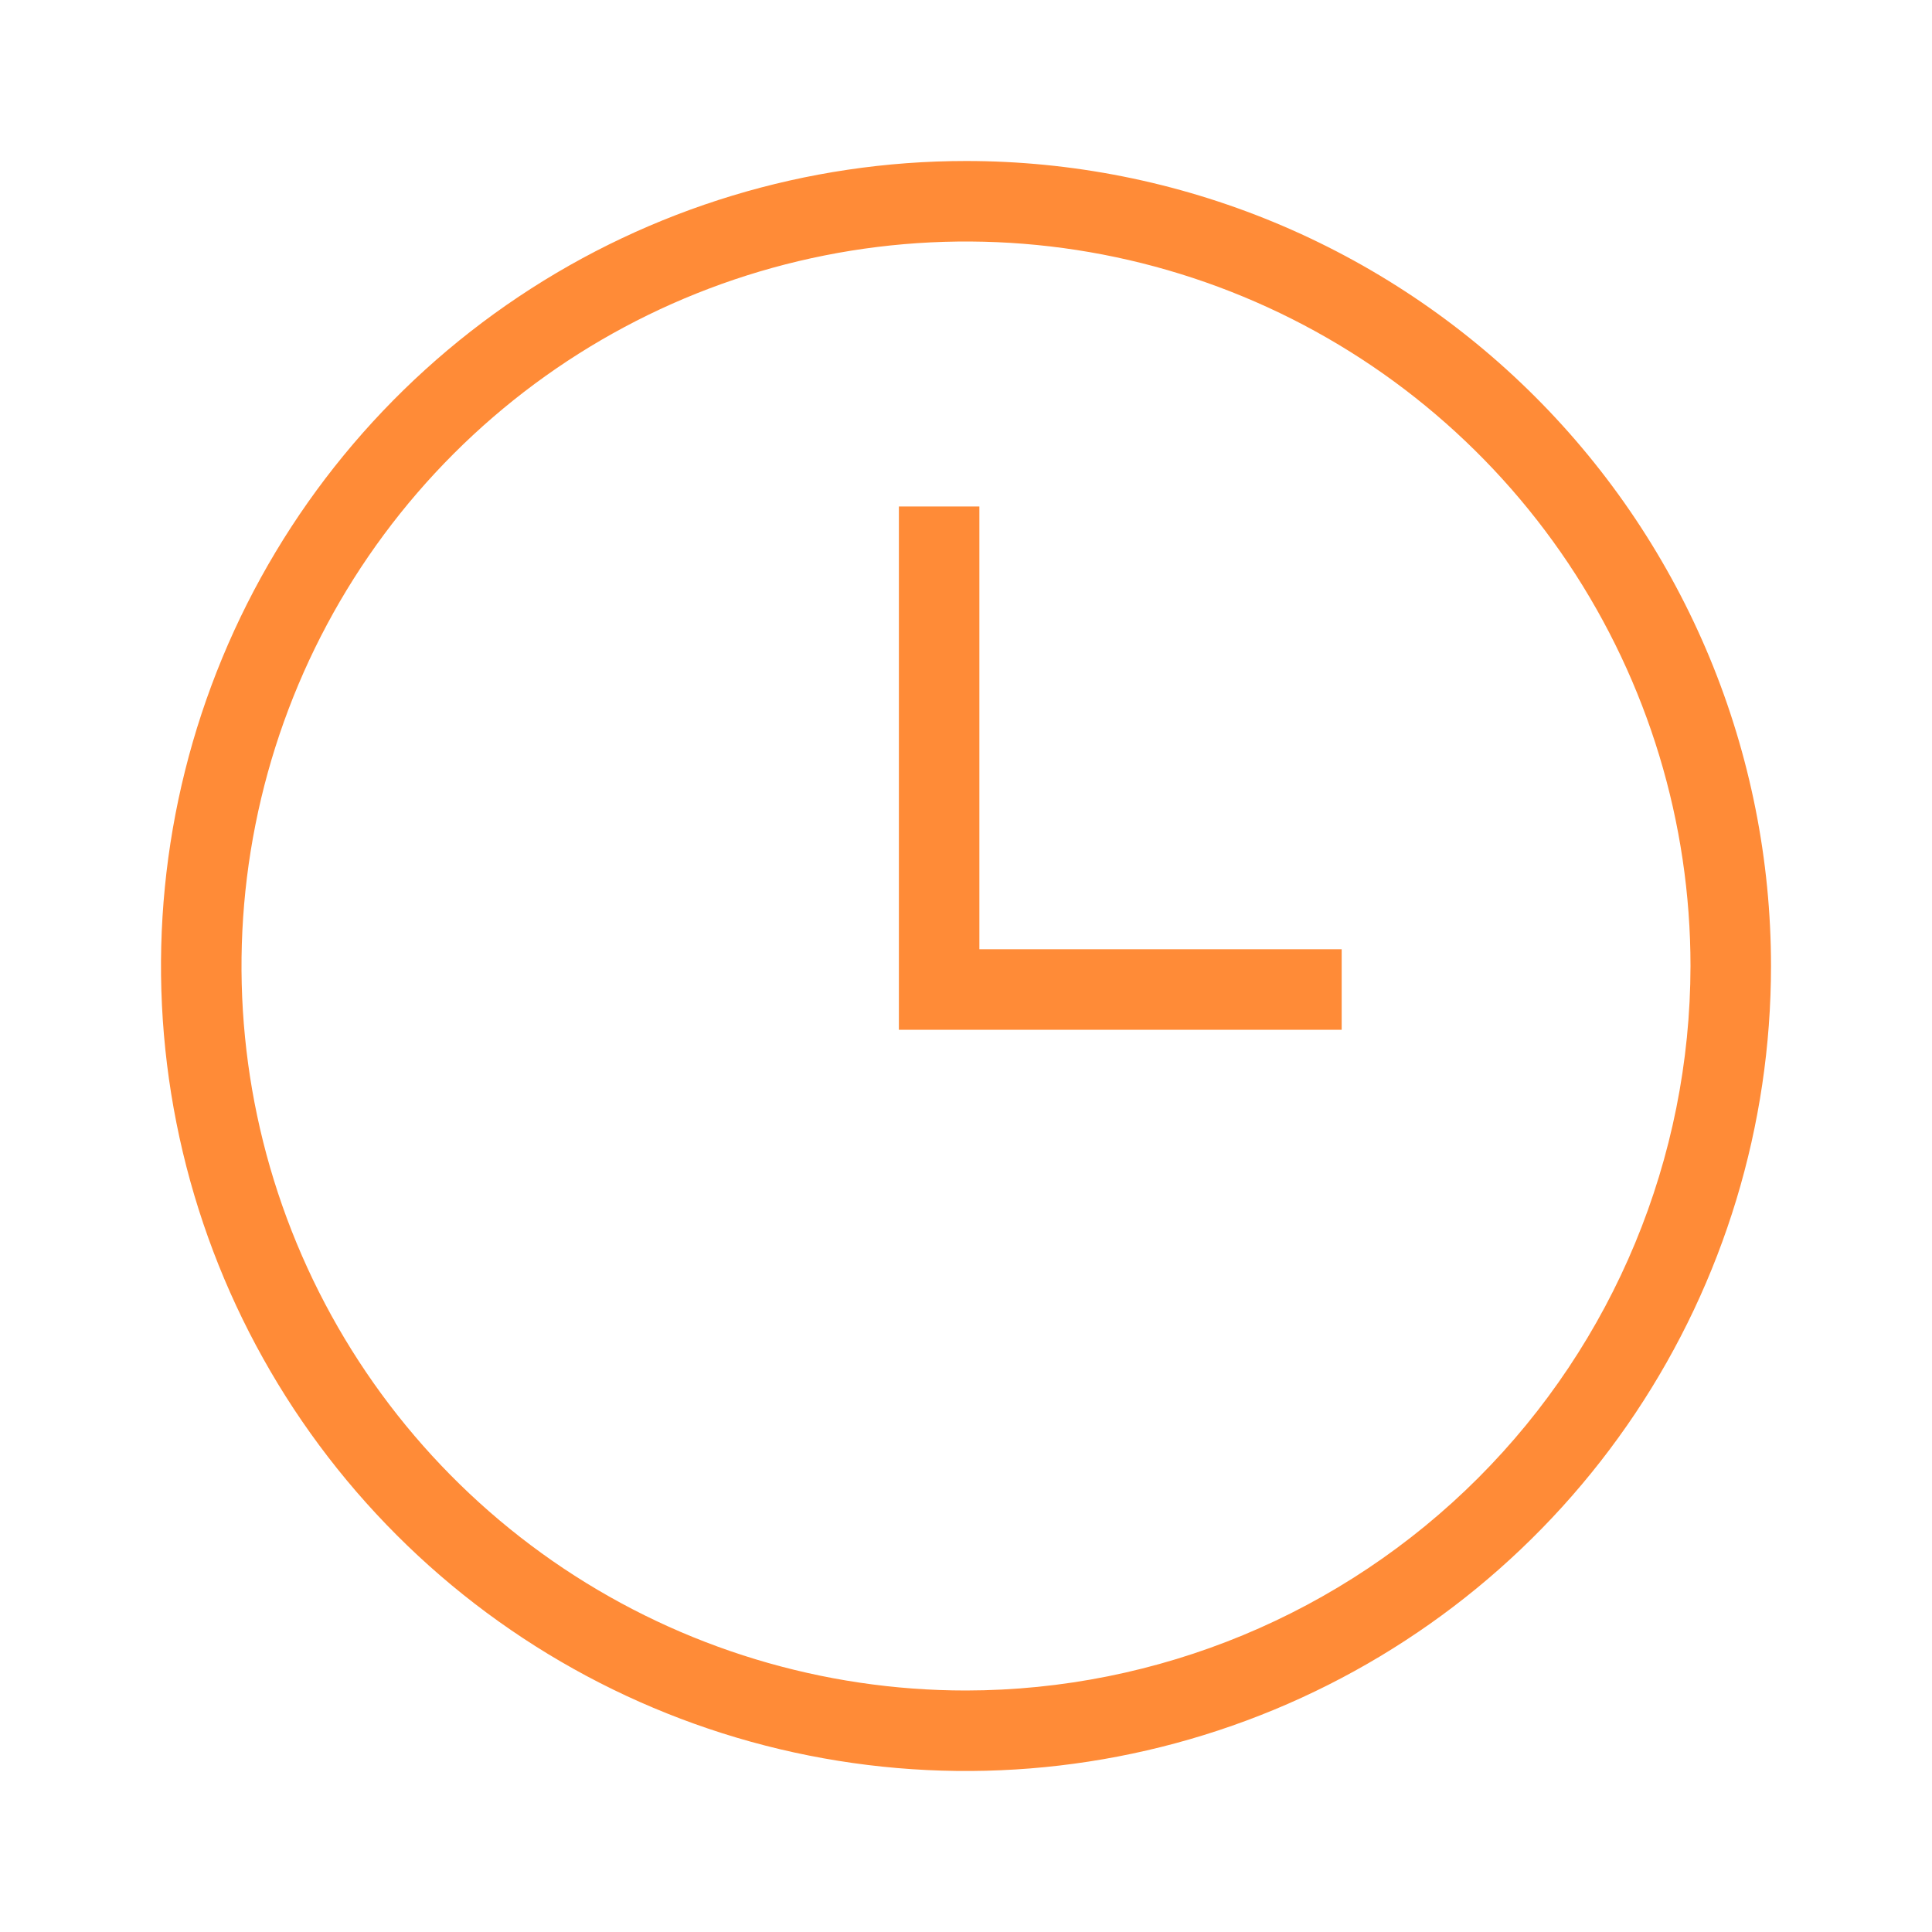 <?xml version="1.0" encoding="UTF-8"?> <svg xmlns="http://www.w3.org/2000/svg" width="42" height="42" viewBox="0 0 42 42" fill="none"> <path d="M21 3.5C17.539 3.5 14.155 4.526 11.277 6.449C8.4 8.372 6.157 11.105 4.832 14.303C3.508 17.501 3.161 21.019 3.836 24.414C4.511 27.809 6.178 30.927 8.626 33.374C11.073 35.822 14.191 37.489 17.586 38.164C20.981 38.839 24.499 38.492 27.697 37.168C30.895 35.843 33.628 33.6 35.551 30.723C37.474 27.845 38.5 24.461 38.5 21C38.5 18.702 38.047 16.426 37.168 14.303C36.288 12.18 34.999 10.251 33.374 8.626C31.749 7.001 29.82 5.712 27.697 4.832C25.574 3.953 23.298 3.5 21 3.5ZM21 36.75C17.885 36.75 14.84 35.826 12.25 34.096C9.66 32.365 7.641 29.905 6.449 27.027C5.257 24.149 4.945 20.983 5.553 17.927C6.16 14.872 7.66 12.066 9.863 9.863C12.066 7.66 14.872 6.16 17.927 5.553C20.983 4.945 24.149 5.257 27.027 6.449C29.905 7.641 32.365 9.66 34.096 12.25C35.826 14.84 36.75 17.885 36.75 21C36.745 25.176 35.084 29.179 32.132 32.132C29.179 35.084 25.176 36.745 21 36.75ZM21.291 11.011H19.541V22.386H29.167V20.636H21.291V11.011Z" fill="#FF8B37"></path> </svg> 